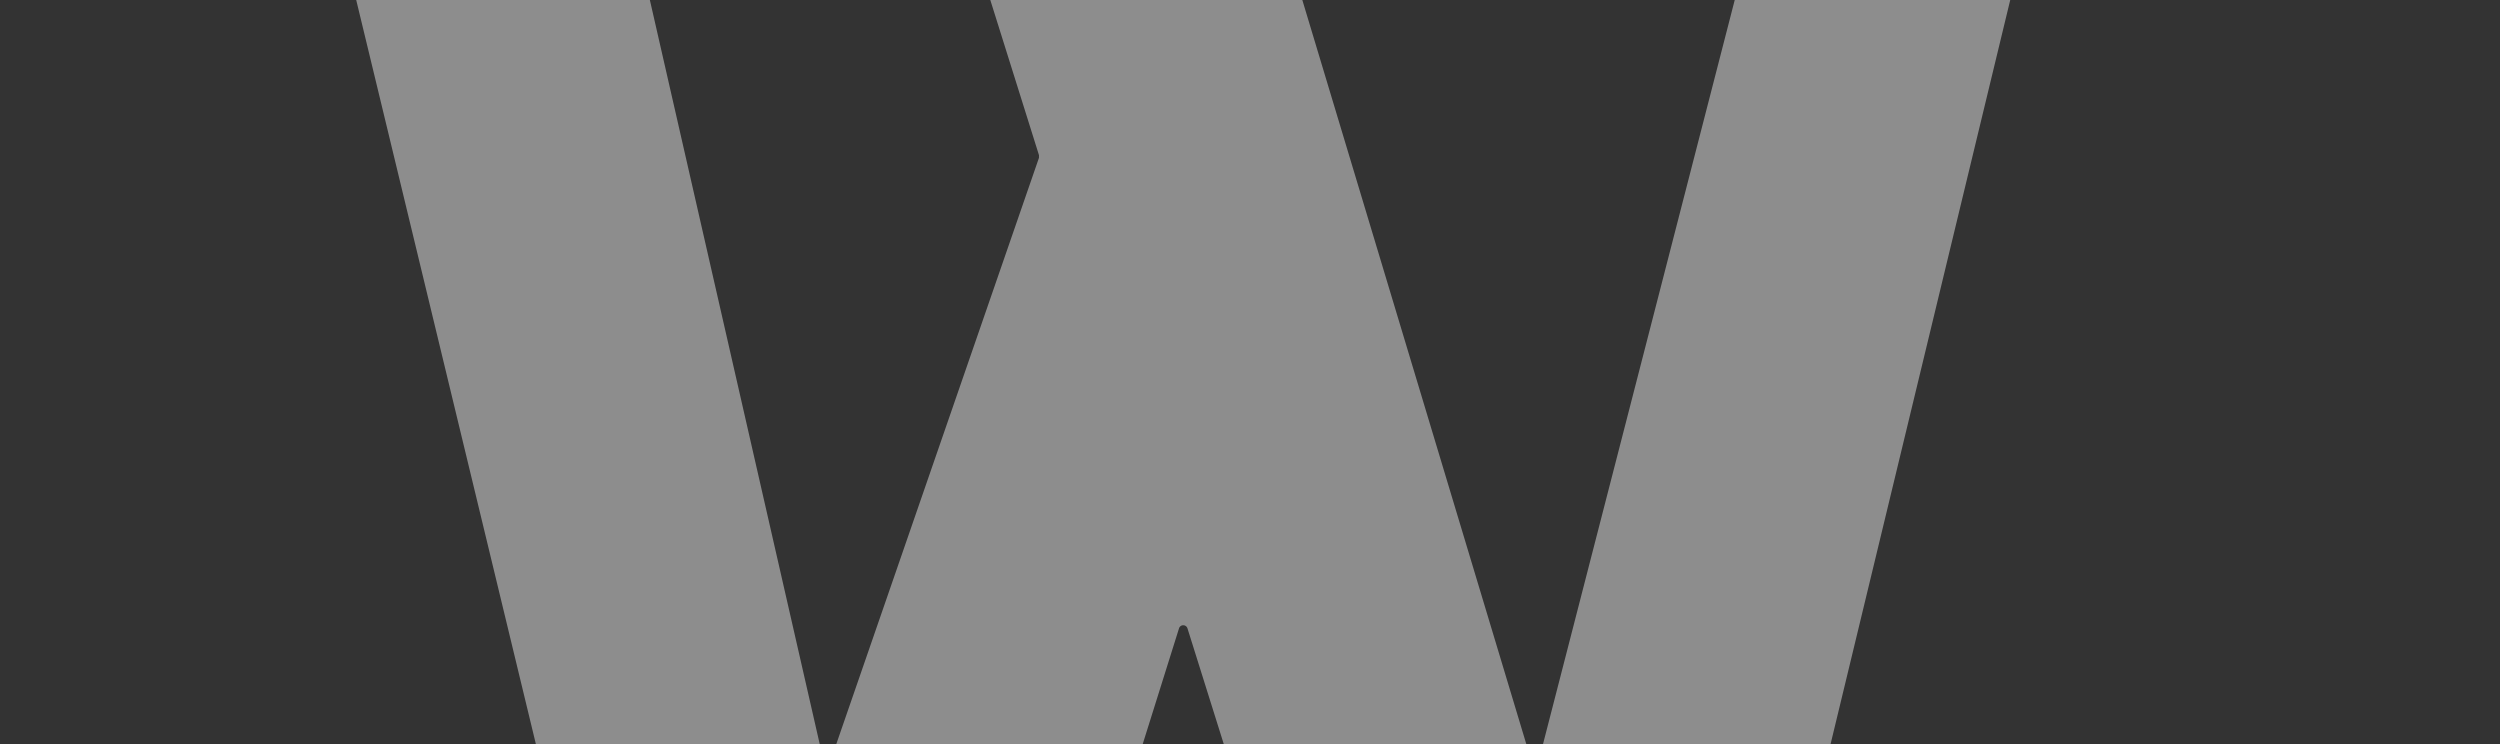 <svg xmlns="http://www.w3.org/2000/svg" xmlns:xlink="http://www.w3.org/1999/xlink" width="1360" height="405" viewBox="0 0 1360 405">
  <rect x="0" y="0" width="1360" height="405" fill="#333333" stroke="none"/>
  <defs>
    <clipPath id="clip-path">
      <rect id="Rectangle_454" data-name="Rectangle 454" width="1360" height="405" transform="translate(6062 4082)" fill="none"/>
    </clipPath>
  </defs>
  <g id="Mask_Group_10" data-name="Mask Group 10" transform="translate(-6062 -4082)" clip-path="url(#clip-path)">
    <rect id="Rectangle_453" data-name="Rectangle 453" width="1360" height="405" transform="translate(6062 4082)" fill="none"/>
    <g id="Group_355" data-name="Group 355" transform="translate(6242.753 4015)">
      <path id="Path_6" data-name="Path 6" d="M916.572,0,788.426.036c-5.758-.036-9.456,3.739-11.147,11.343L656.388,480.563a2.173,2.173,0,0,1-4.191,0L510.966,11.379C509.258,3.882,505.613.143,500.013.018L499.8,0,350.542.036a8.514,8.514,0,0,0-7.766,3.936c-1.691,2.63-1.972,6.548-.863,11.79l.07.268,42.475,135.4c0,.5,0,.948-.018,1.449L271.157,480.563c-.7,1.968-3.5,2.04-3.98,0L160.075,11.379C158.366,3.775,154.633.036,148.928,0L9.282.036A8.466,8.466,0,0,0,1.534,3.972Q-1.028,7.944.689,15.905l185.36,767.648c1.726,7.568,5.424,11.343,11.147,11.343h134.7c5.706,0,9.421-3.811,11.165-11.343l117.563-374.7a2.408,2.408,0,0,1,4.614,0L582.8,783.554c1.708,7.568,5.406,11.343,11.147,11.343H728.623c5.723,0,9.439-3.811,11.182-11.343L925.148,15.905a15.967,15.967,0,0,0,.863-5.672Q926.01.009,916.572,0" transform="translate(-0.002 -0.004)" fill="#fff" opacity="0.445"/>
    </g>
  </g>
</svg>
